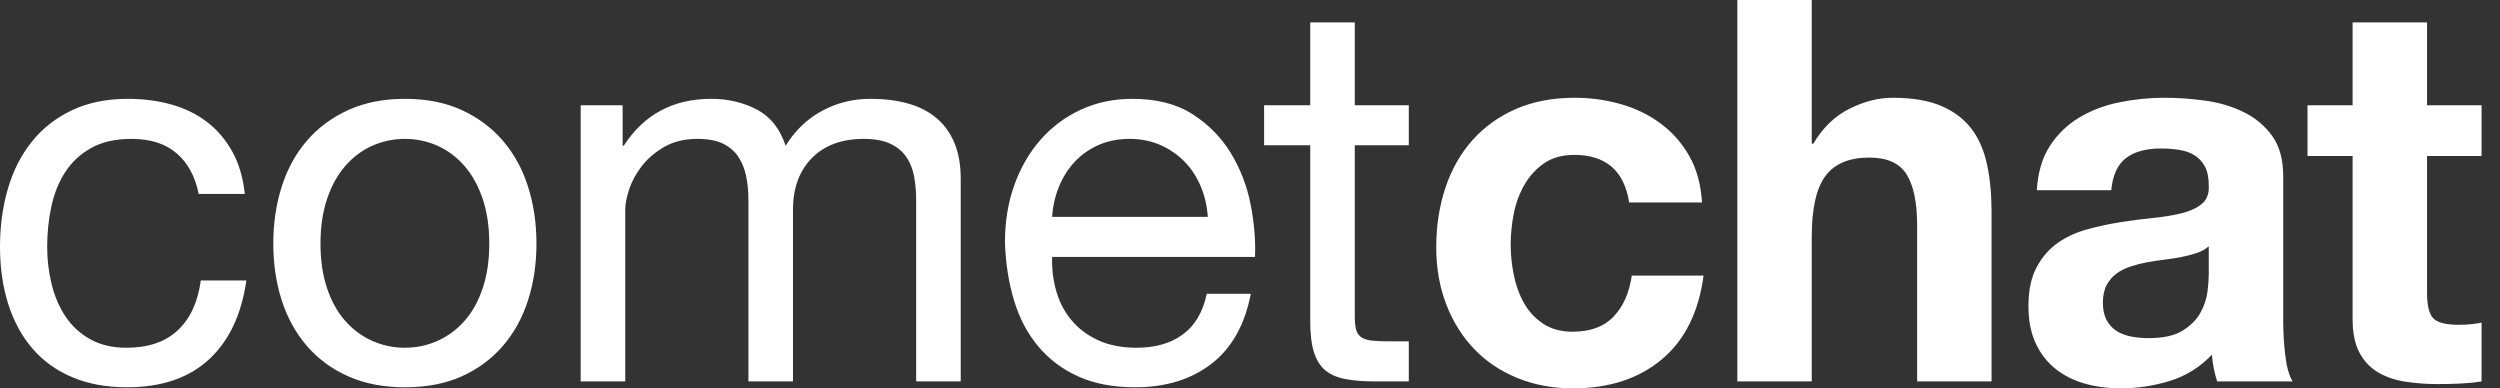 <svg width="103" height="16" viewBox="0 0 103 16" fill="none" xmlns="http://www.w3.org/2000/svg">
<rect x="0" y="0" width="103" height="16" fill="#333333" stroke="none"/>
<path fill-rule="evenodd" clip-rule="evenodd" d="M8.185 7.989H10.086C10.014 7.314 9.841 6.731 9.567 6.239C9.294 5.748 8.945 5.341 8.52 5.018C8.095 4.695 7.606 4.457 7.051 4.303C6.497 4.149 5.903 4.072 5.27 4.072C4.391 4.072 3.621 4.229 2.959 4.545C2.296 4.86 1.746 5.293 1.307 5.843C0.867 6.393 0.54 7.039 0.324 7.78C0.108 8.521 0 9.317 0 10.168C0 11.019 0.112 11.8 0.335 12.512C0.558 13.223 0.889 13.836 1.328 14.349C1.767 14.863 2.314 15.259 2.97 15.538C3.625 15.817 4.377 15.956 5.226 15.956C6.652 15.956 7.779 15.575 8.606 14.812C9.434 14.049 9.949 12.963 10.151 11.554H8.272C8.156 12.435 7.843 13.117 7.332 13.601C6.821 14.085 6.112 14.327 5.205 14.327C4.629 14.327 4.132 14.21 3.715 13.975C3.297 13.741 2.959 13.429 2.7 13.04C2.44 12.651 2.25 12.207 2.127 11.708C2.005 11.21 1.944 10.696 1.944 10.168C1.944 9.596 2.001 9.042 2.116 8.506C2.232 7.971 2.422 7.497 2.689 7.087C2.955 6.676 3.312 6.346 3.758 6.096C4.204 5.847 4.759 5.722 5.421 5.722C6.198 5.722 6.817 5.92 7.278 6.316C7.739 6.713 8.041 7.27 8.185 7.989ZM13.204 10.036C13.204 9.346 13.294 8.734 13.474 8.198C13.654 7.663 13.902 7.211 14.219 6.845C14.536 6.478 14.906 6.199 15.331 6.008C15.756 5.818 16.206 5.722 16.681 5.722C17.156 5.722 17.606 5.818 18.031 6.008C18.456 6.199 18.826 6.478 19.143 6.845C19.46 7.211 19.708 7.663 19.888 8.198C20.068 8.734 20.158 9.346 20.158 10.036C20.158 10.725 20.068 11.338 19.888 11.873C19.708 12.409 19.46 12.857 19.143 13.216C18.826 13.575 18.456 13.851 18.031 14.041C17.606 14.232 17.156 14.327 16.681 14.327C16.206 14.327 15.756 14.232 15.331 14.041C14.906 13.851 14.536 13.575 14.219 13.216C13.902 12.857 13.654 12.409 13.474 11.873C13.294 11.338 13.204 10.725 13.204 10.036ZM11.26 10.036C11.26 10.872 11.375 11.65 11.606 12.369C11.836 13.088 12.182 13.715 12.642 14.25C13.103 14.786 13.672 15.204 14.348 15.505C15.025 15.806 15.803 15.956 16.681 15.956C17.574 15.956 18.355 15.806 19.024 15.505C19.694 15.204 20.259 14.786 20.72 14.25C21.18 13.715 21.526 13.088 21.756 12.369C21.987 11.65 22.102 10.872 22.102 10.036C22.102 9.199 21.987 8.418 21.756 7.692C21.526 6.966 21.18 6.335 20.72 5.799C20.259 5.264 19.694 4.842 19.024 4.534C18.355 4.226 17.574 4.072 16.681 4.072C15.803 4.072 15.025 4.226 14.348 4.534C13.672 4.842 13.103 5.264 12.642 5.799C12.182 6.335 11.836 6.966 11.606 7.692C11.375 8.418 11.26 9.199 11.26 10.036ZM23.924 4.336V15.714H25.76V8.627C25.76 8.407 25.814 8.132 25.922 7.802C26.03 7.472 26.203 7.153 26.44 6.845C26.678 6.536 26.987 6.272 27.369 6.052C27.75 5.832 28.207 5.722 28.74 5.722C29.158 5.722 29.5 5.785 29.766 5.909C30.032 6.034 30.245 6.21 30.403 6.437C30.561 6.665 30.673 6.933 30.738 7.241C30.803 7.549 30.835 7.886 30.835 8.253V15.714H32.671V8.627C32.671 7.747 32.93 7.043 33.448 6.514C33.967 5.986 34.679 5.722 35.586 5.722C36.033 5.722 36.396 5.788 36.677 5.92C36.958 6.052 37.177 6.232 37.336 6.459C37.494 6.687 37.602 6.955 37.66 7.263C37.717 7.571 37.746 7.901 37.746 8.253V15.714H39.582V7.373C39.582 6.786 39.492 6.283 39.312 5.865C39.132 5.447 38.88 5.106 38.556 4.842C38.232 4.578 37.843 4.383 37.39 4.259C36.936 4.134 36.429 4.072 35.867 4.072C35.133 4.072 34.46 4.24 33.848 4.578C33.236 4.915 32.743 5.392 32.368 6.008C32.138 5.304 31.742 4.805 31.181 4.512C30.619 4.218 29.993 4.072 29.302 4.072C27.732 4.072 26.53 4.717 25.695 6.008H25.652V4.336H23.924ZM49.762 8.935H43.348C43.377 8.495 43.47 8.081 43.629 7.692C43.787 7.303 44.003 6.962 44.276 6.668C44.55 6.375 44.878 6.144 45.259 5.975C45.641 5.807 46.069 5.722 46.544 5.722C47.005 5.722 47.426 5.807 47.808 5.975C48.189 6.144 48.52 6.371 48.801 6.657C49.082 6.944 49.305 7.285 49.471 7.681C49.636 8.077 49.733 8.495 49.762 8.935ZM51.533 12.104H49.719C49.56 12.853 49.233 13.41 48.736 13.777C48.239 14.144 47.602 14.327 46.825 14.327C46.22 14.327 45.695 14.225 45.248 14.019C44.802 13.814 44.435 13.539 44.147 13.194C43.859 12.849 43.65 12.453 43.521 12.005C43.391 11.558 43.333 11.085 43.348 10.586H51.706C51.735 9.896 51.673 9.17 51.522 8.407C51.371 7.644 51.097 6.94 50.702 6.294C50.306 5.649 49.78 5.117 49.125 4.699C48.47 4.281 47.646 4.072 46.652 4.072C45.889 4.072 45.187 4.218 44.546 4.512C43.906 4.805 43.351 5.216 42.883 5.744C42.416 6.272 42.052 6.896 41.793 7.615C41.534 8.334 41.404 9.126 41.404 9.992C41.433 10.857 41.559 11.657 41.782 12.391C42.005 13.124 42.34 13.755 42.786 14.283C43.233 14.812 43.783 15.222 44.438 15.516C45.094 15.809 45.867 15.956 46.76 15.956C48.027 15.956 49.078 15.633 49.913 14.988C50.748 14.342 51.288 13.381 51.533 12.104ZM55.817 4.336V0.924H53.982V4.336H52.081V5.986H53.982V13.227C53.982 13.755 54.032 14.181 54.133 14.503C54.234 14.826 54.388 15.076 54.597 15.252C54.806 15.428 55.079 15.549 55.418 15.615C55.756 15.681 56.163 15.714 56.638 15.714H58.042V14.063H57.2C56.912 14.063 56.678 14.052 56.498 14.03C56.318 14.008 56.177 13.961 56.077 13.887C55.976 13.814 55.907 13.711 55.871 13.579C55.835 13.447 55.817 13.271 55.817 13.051V5.986H58.042V4.336H55.817ZM67.121 8.341H70.123C70.079 7.608 69.907 6.973 69.604 6.437C69.302 5.902 68.91 5.454 68.427 5.095C67.945 4.735 67.398 4.468 66.786 4.292C66.174 4.116 65.537 4.028 64.875 4.028C63.968 4.028 63.161 4.182 62.456 4.49C61.75 4.798 61.153 5.227 60.663 5.777C60.174 6.327 59.803 6.98 59.551 7.736C59.299 8.492 59.173 9.309 59.173 10.19C59.173 11.041 59.31 11.822 59.583 12.534C59.857 13.245 60.238 13.858 60.728 14.371C61.218 14.885 61.811 15.285 62.51 15.571C63.208 15.857 63.975 16 64.81 16C66.293 16 67.509 15.604 68.46 14.812C69.41 14.019 69.986 12.867 70.187 11.356H67.229C67.128 12.06 66.879 12.622 66.484 13.04C66.088 13.458 65.522 13.667 64.788 13.667C64.313 13.667 63.91 13.557 63.579 13.337C63.248 13.117 62.985 12.835 62.791 12.49C62.596 12.145 62.456 11.76 62.369 11.334C62.283 10.909 62.24 10.491 62.24 10.08C62.24 9.654 62.283 9.225 62.369 8.792C62.456 8.359 62.603 7.963 62.812 7.604C63.021 7.244 63.291 6.951 63.622 6.724C63.953 6.496 64.363 6.382 64.853 6.382C66.163 6.382 66.919 7.035 67.121 8.341ZM71.578 0V15.714H74.644V9.75C74.644 8.591 74.832 7.758 75.206 7.252C75.58 6.746 76.185 6.492 77.02 6.492C77.754 6.492 78.266 6.724 78.553 7.186C78.841 7.648 78.986 8.348 78.986 9.287V15.714H82.052V8.715C82.052 8.011 81.991 7.369 81.869 6.79C81.746 6.21 81.534 5.718 81.232 5.315C80.929 4.912 80.515 4.596 79.99 4.369C79.464 4.141 78.791 4.028 77.97 4.028C77.394 4.028 76.804 4.178 76.2 4.479C75.595 4.779 75.098 5.26 74.709 5.92H74.644V0H71.578ZM83.918 7.835C83.961 7.101 84.141 6.492 84.458 6.008C84.774 5.524 85.177 5.135 85.667 4.842C86.157 4.548 86.707 4.339 87.319 4.215C87.931 4.09 88.547 4.028 89.166 4.028C89.727 4.028 90.296 4.068 90.872 4.149C91.448 4.229 91.973 4.387 92.448 4.622C92.924 4.856 93.312 5.183 93.615 5.601C93.917 6.019 94.068 6.573 94.068 7.263V13.183C94.068 13.697 94.097 14.188 94.155 14.658C94.212 15.127 94.313 15.479 94.457 15.714H91.347C91.29 15.538 91.243 15.358 91.207 15.175C91.171 14.991 91.145 14.804 91.131 14.614C90.641 15.127 90.066 15.486 89.403 15.692C88.741 15.897 88.064 16 87.373 16C86.841 16 86.344 15.934 85.883 15.802C85.422 15.67 85.019 15.464 84.674 15.186C84.328 14.907 84.058 14.555 83.864 14.129C83.669 13.704 83.572 13.198 83.572 12.611C83.572 11.965 83.684 11.433 83.907 11.015C84.13 10.597 84.418 10.263 84.771 10.014C85.124 9.764 85.527 9.577 85.98 9.453C86.434 9.328 86.891 9.229 87.352 9.155C87.812 9.082 88.266 9.023 88.712 8.979C89.159 8.935 89.555 8.869 89.9 8.781C90.246 8.693 90.519 8.565 90.721 8.396C90.922 8.227 91.016 7.982 91.001 7.659C91.001 7.321 90.948 7.054 90.84 6.856C90.731 6.657 90.588 6.503 90.408 6.393C90.228 6.283 90.019 6.21 89.781 6.173C89.544 6.137 89.288 6.118 89.015 6.118C88.41 6.118 87.935 6.25 87.589 6.514C87.244 6.779 87.042 7.219 86.984 7.835H83.918ZM91.001 10.146C90.872 10.263 90.71 10.355 90.516 10.421C90.321 10.487 90.112 10.542 89.889 10.586C89.666 10.63 89.432 10.667 89.187 10.696C88.943 10.725 88.698 10.762 88.453 10.806C88.223 10.85 87.996 10.909 87.773 10.982C87.55 11.056 87.355 11.155 87.19 11.279C87.024 11.404 86.891 11.562 86.79 11.752C86.689 11.943 86.639 12.185 86.639 12.479C86.639 12.758 86.689 12.992 86.79 13.183C86.891 13.374 87.028 13.524 87.2 13.634C87.373 13.744 87.575 13.821 87.805 13.865C88.035 13.909 88.273 13.931 88.518 13.931C89.123 13.931 89.591 13.829 89.922 13.623C90.253 13.418 90.498 13.172 90.656 12.886C90.814 12.6 90.912 12.31 90.948 12.017C90.984 11.723 91.001 11.488 91.001 11.312V10.146ZM99.994 4.336V0.924H96.927V4.336H95.07V6.426H96.927V13.139C96.927 13.711 97.021 14.173 97.208 14.525C97.395 14.878 97.651 15.149 97.975 15.34C98.299 15.53 98.673 15.659 99.098 15.725C99.522 15.791 99.972 15.824 100.447 15.824C100.75 15.824 101.059 15.817 101.376 15.802C101.693 15.787 101.981 15.758 102.24 15.714V13.293C102.096 13.322 101.945 13.344 101.786 13.359C101.628 13.374 101.463 13.381 101.29 13.381C100.771 13.381 100.426 13.293 100.253 13.117C100.08 12.941 99.994 12.589 99.994 12.06V6.426H102.24V4.336H99.994Z" fill="white"/>
</svg>
